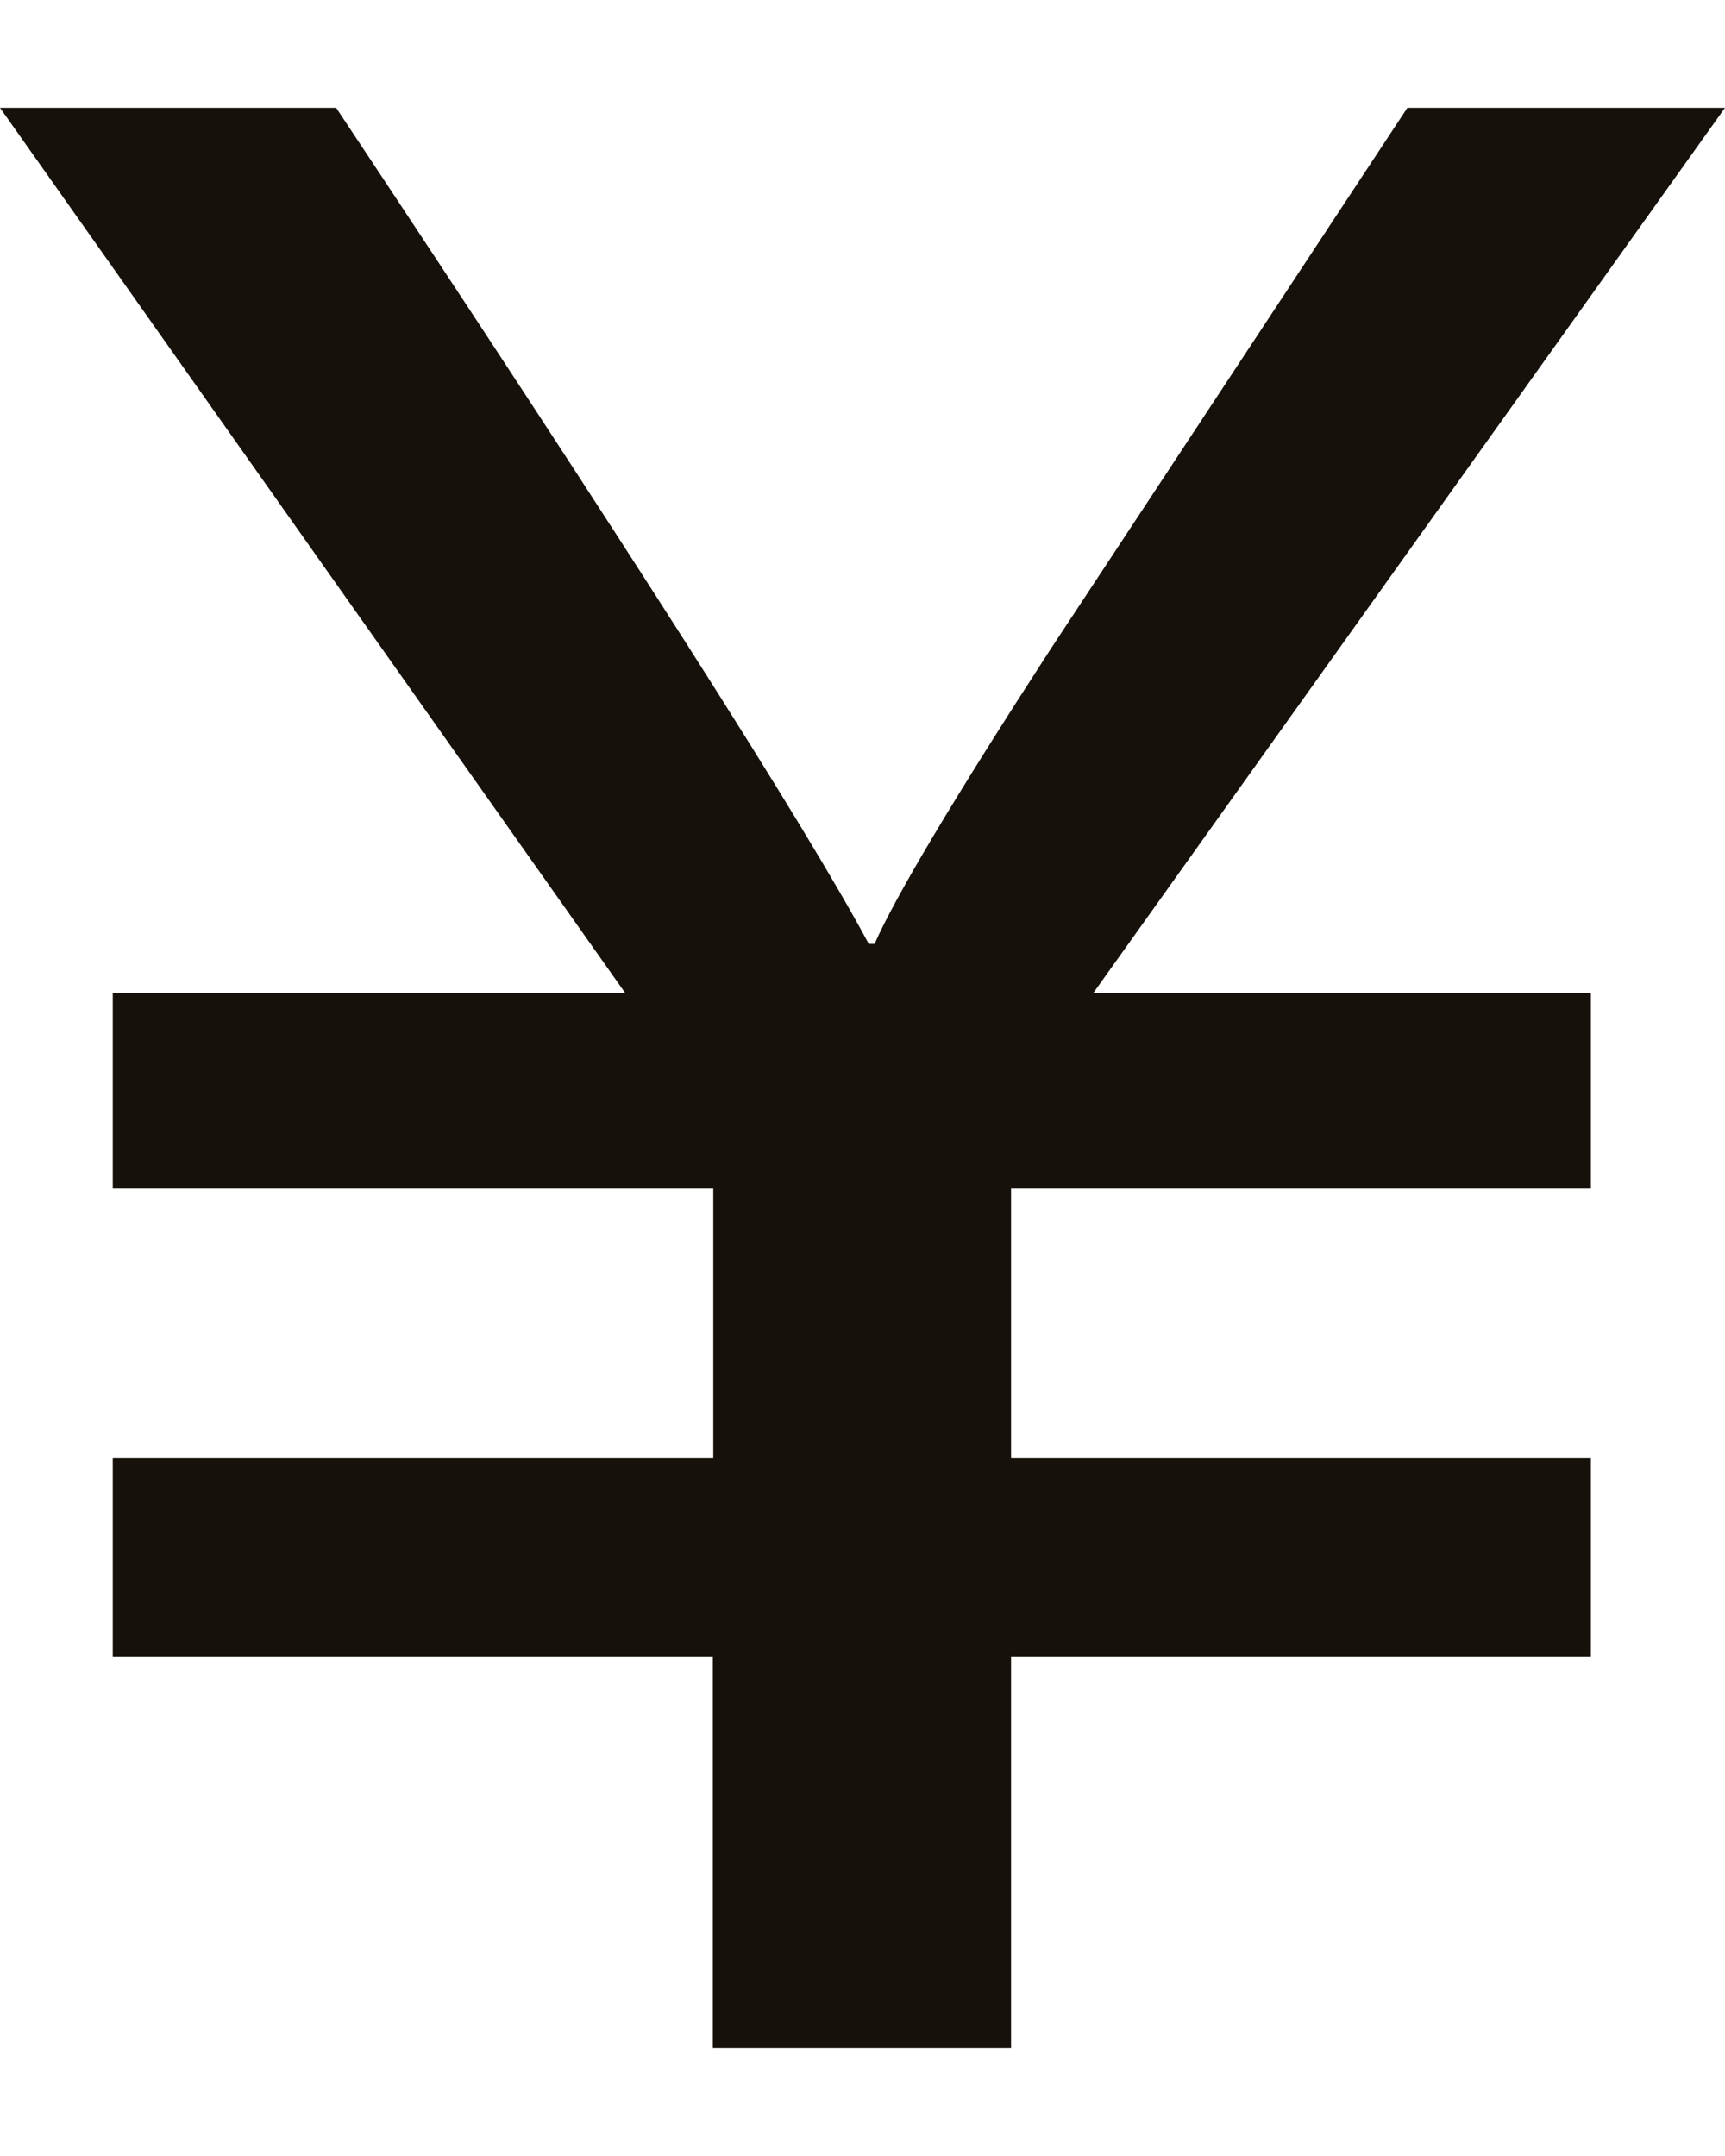 <svg width="8" height="10" viewBox="0 0 8 10" fill="none" xmlns="http://www.w3.org/2000/svg">
<g id="_&#229;&#155;&#190;&#229;&#177;&#130;_1" clip-path="url(#clip0_1529_7725)">
<path id="Vector" d="M8 0.5L5.071 4.605H7.378V5.513H4.689V6.764H7.378V7.683H4.689V9.502H3.306V7.683H0.523V6.764H3.308V5.513H0.523V4.605H2.899L0 0.5H1.559C2.913 2.539 3.737 3.832 4.029 4.378H4.056C4.155 4.154 4.427 3.698 4.867 3.019L6.527 0.5H8.002H8Z" fill="#16120B"/>
</g>
<defs>
<clipPath id="clip0_1529_7725">
<rect width="8" height="9" fill="white" transform="translate(0 0.5)"/>
</clipPath>
</defs>
</svg>

